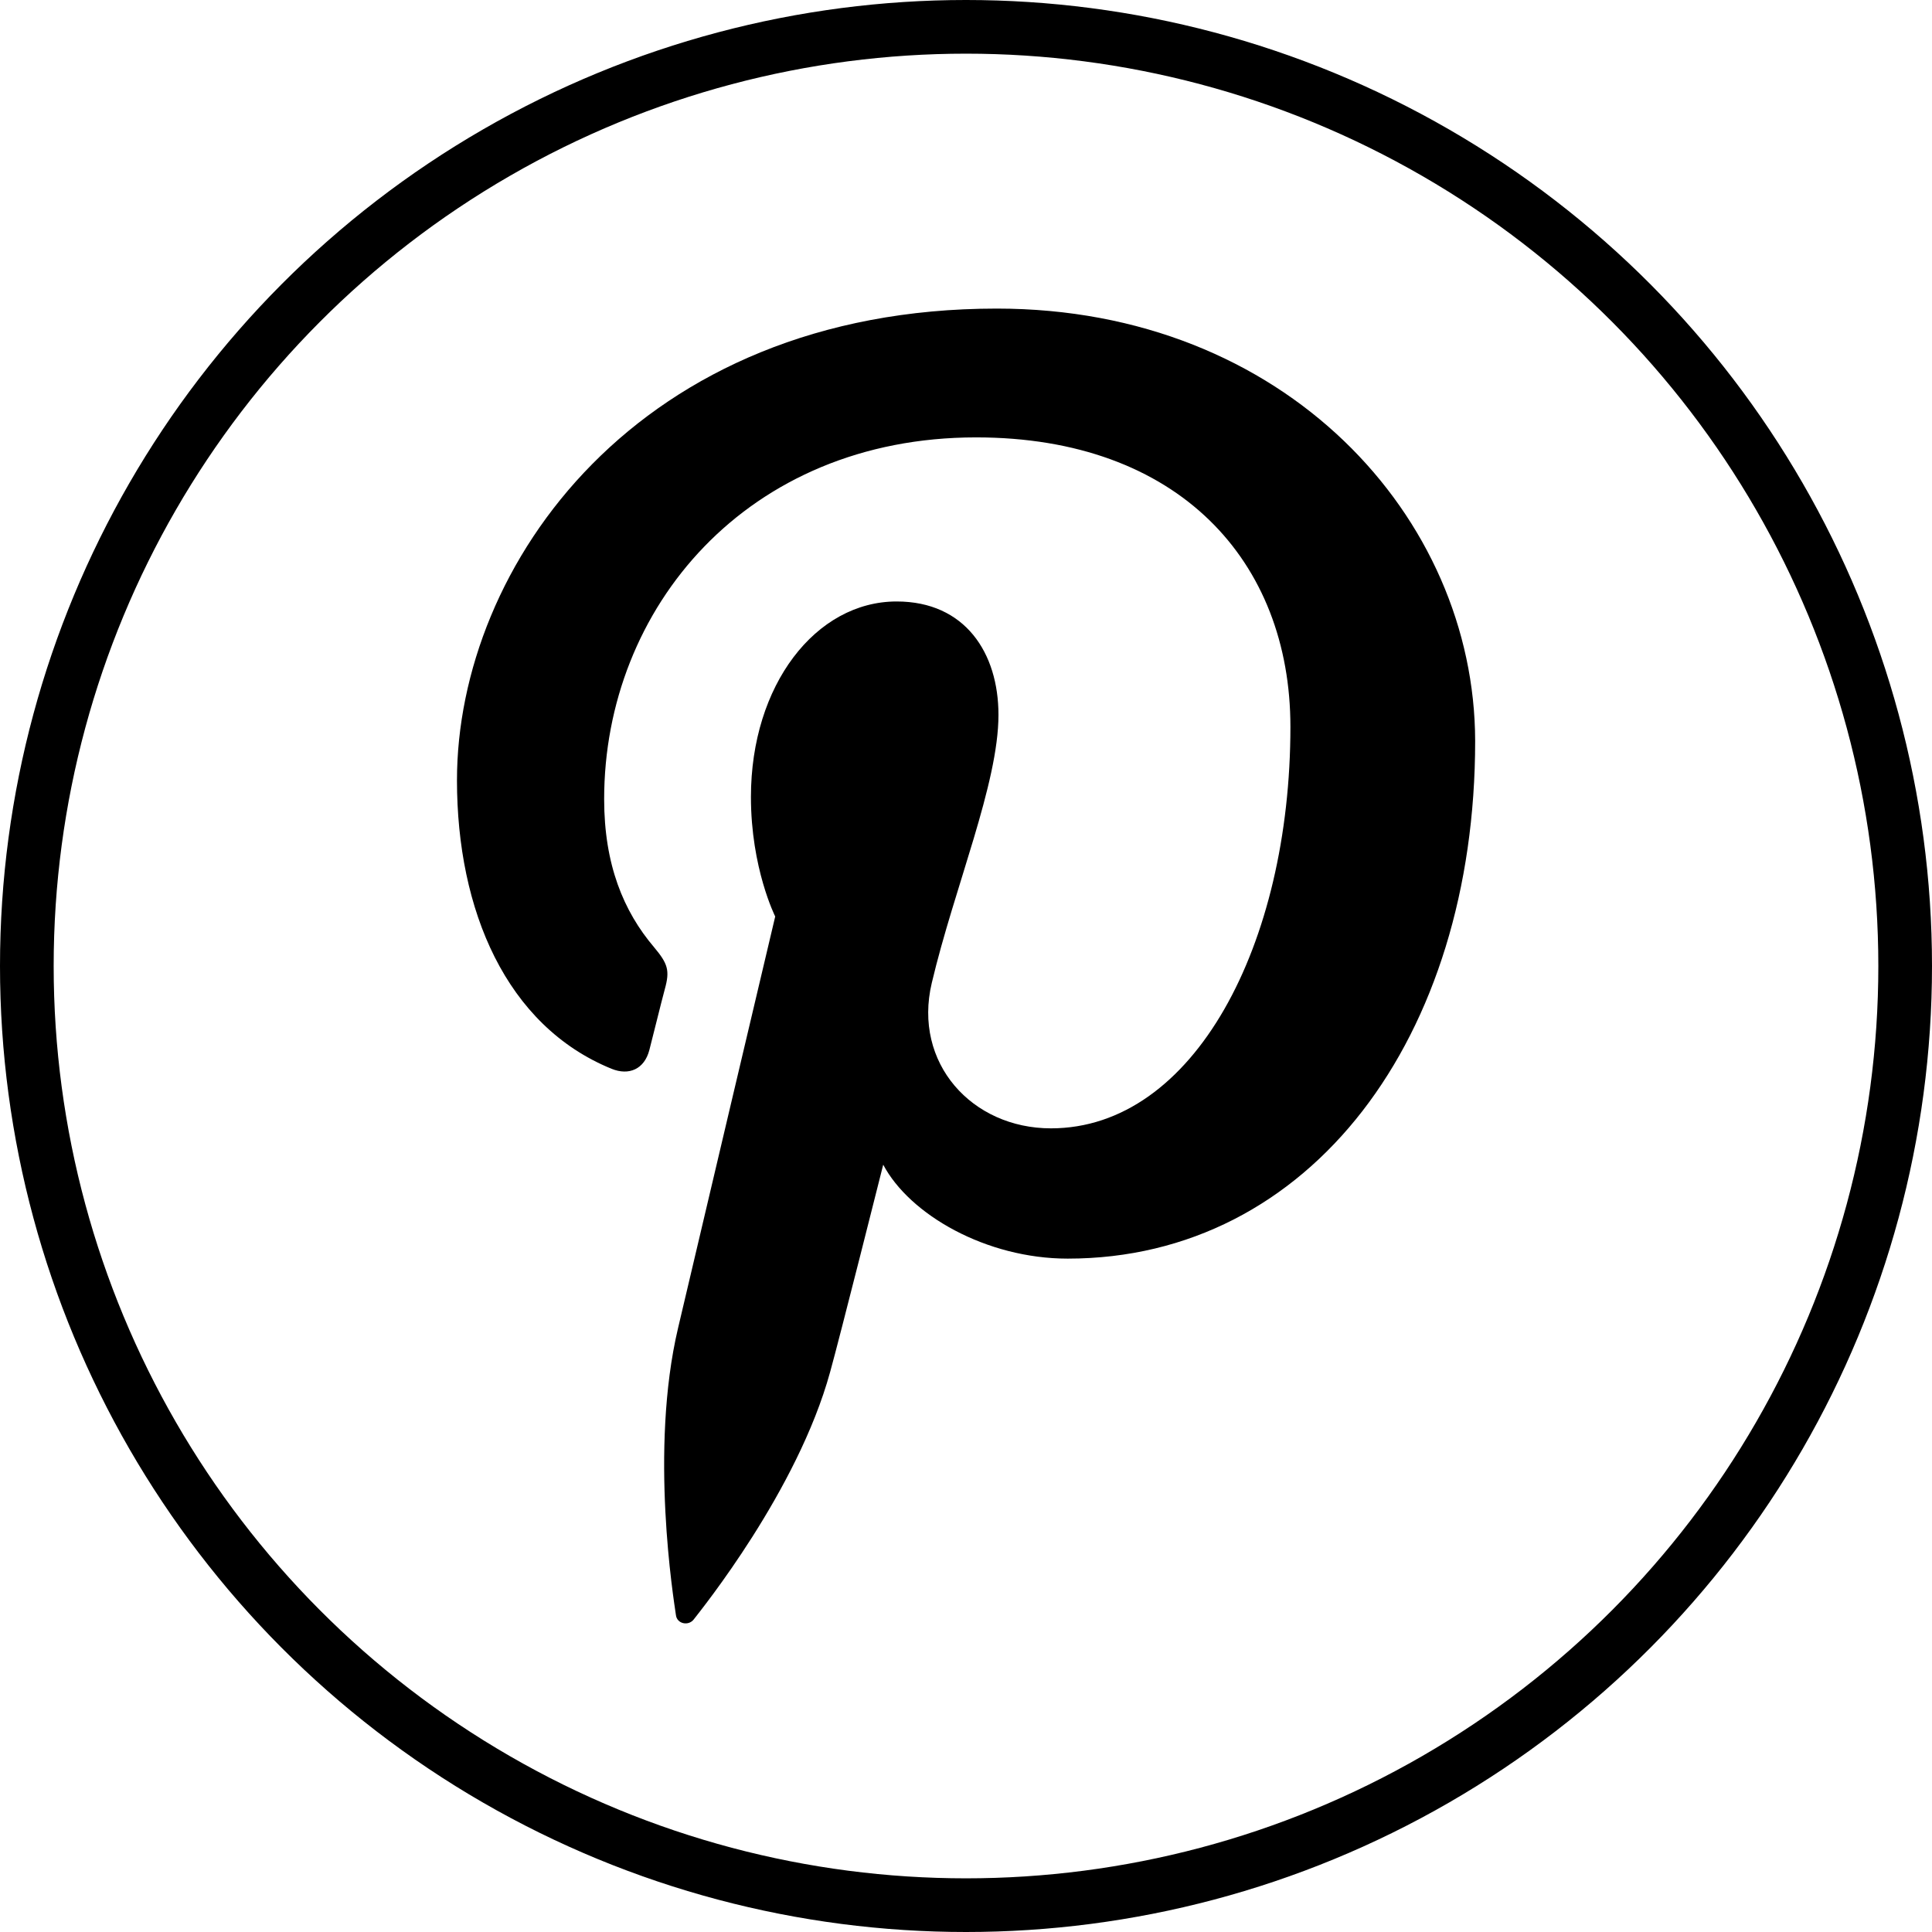 <?xml version="1.0" encoding="utf-8"?>
<svg version="1.1" xmlns="http://www.w3.org/2000/svg" xmlns:xlink="http://www.w3.org/1999/xlink" x="0px" y="0px" viewBox="-220 -220 1440 1440">
    <circle cx="500" cy="500" r="700" fill="none" stroke="#000" stroke-width="40" />
    <path d="M522.9,10c-267.4,0-402.3,191.7-402.3,351.6c0,96.9,36.7,183,115.2,215c13,5.3,24.5,0.3,28.2-14c2.6-9.9,8.7-35,11.5-45.3c3.9-14,2.3-19-8-31.3c-22.7-26.7-37.2-61.5-37.2-110.4c0-142.2,106.4-269.6,277.2-269.6c151.2,0,234.3,92.5,234.3,215.7c0,162.3-71.9,299.3-178.5,299.3c-58.9,0-103-48.7-88.8-108.4c16.9-71.4,49.7-148.4,49.7-199.8c0-46.1-24.8-84.5-75.9-84.5c-60.2,0-108.6,62.2-108.6,145.7c0,53.2,18.1,89.1,18.1,89.1s-61.7,261-72.4,306.7c-21.5,91-3.2,202.7-1.6,214c0.8,6.6,9.4,8.3,13.3,3.2c5.6-7.3,77.3-95.9,101.6-184.3c7-25,39.6-154.6,39.6-154.6c19.7,37.2,76.7,70,137.5,70c181,0,303.7-164.9,303.7-385.8C879.2,165.5,737.8,10,522.9,10z"/>
</svg>
